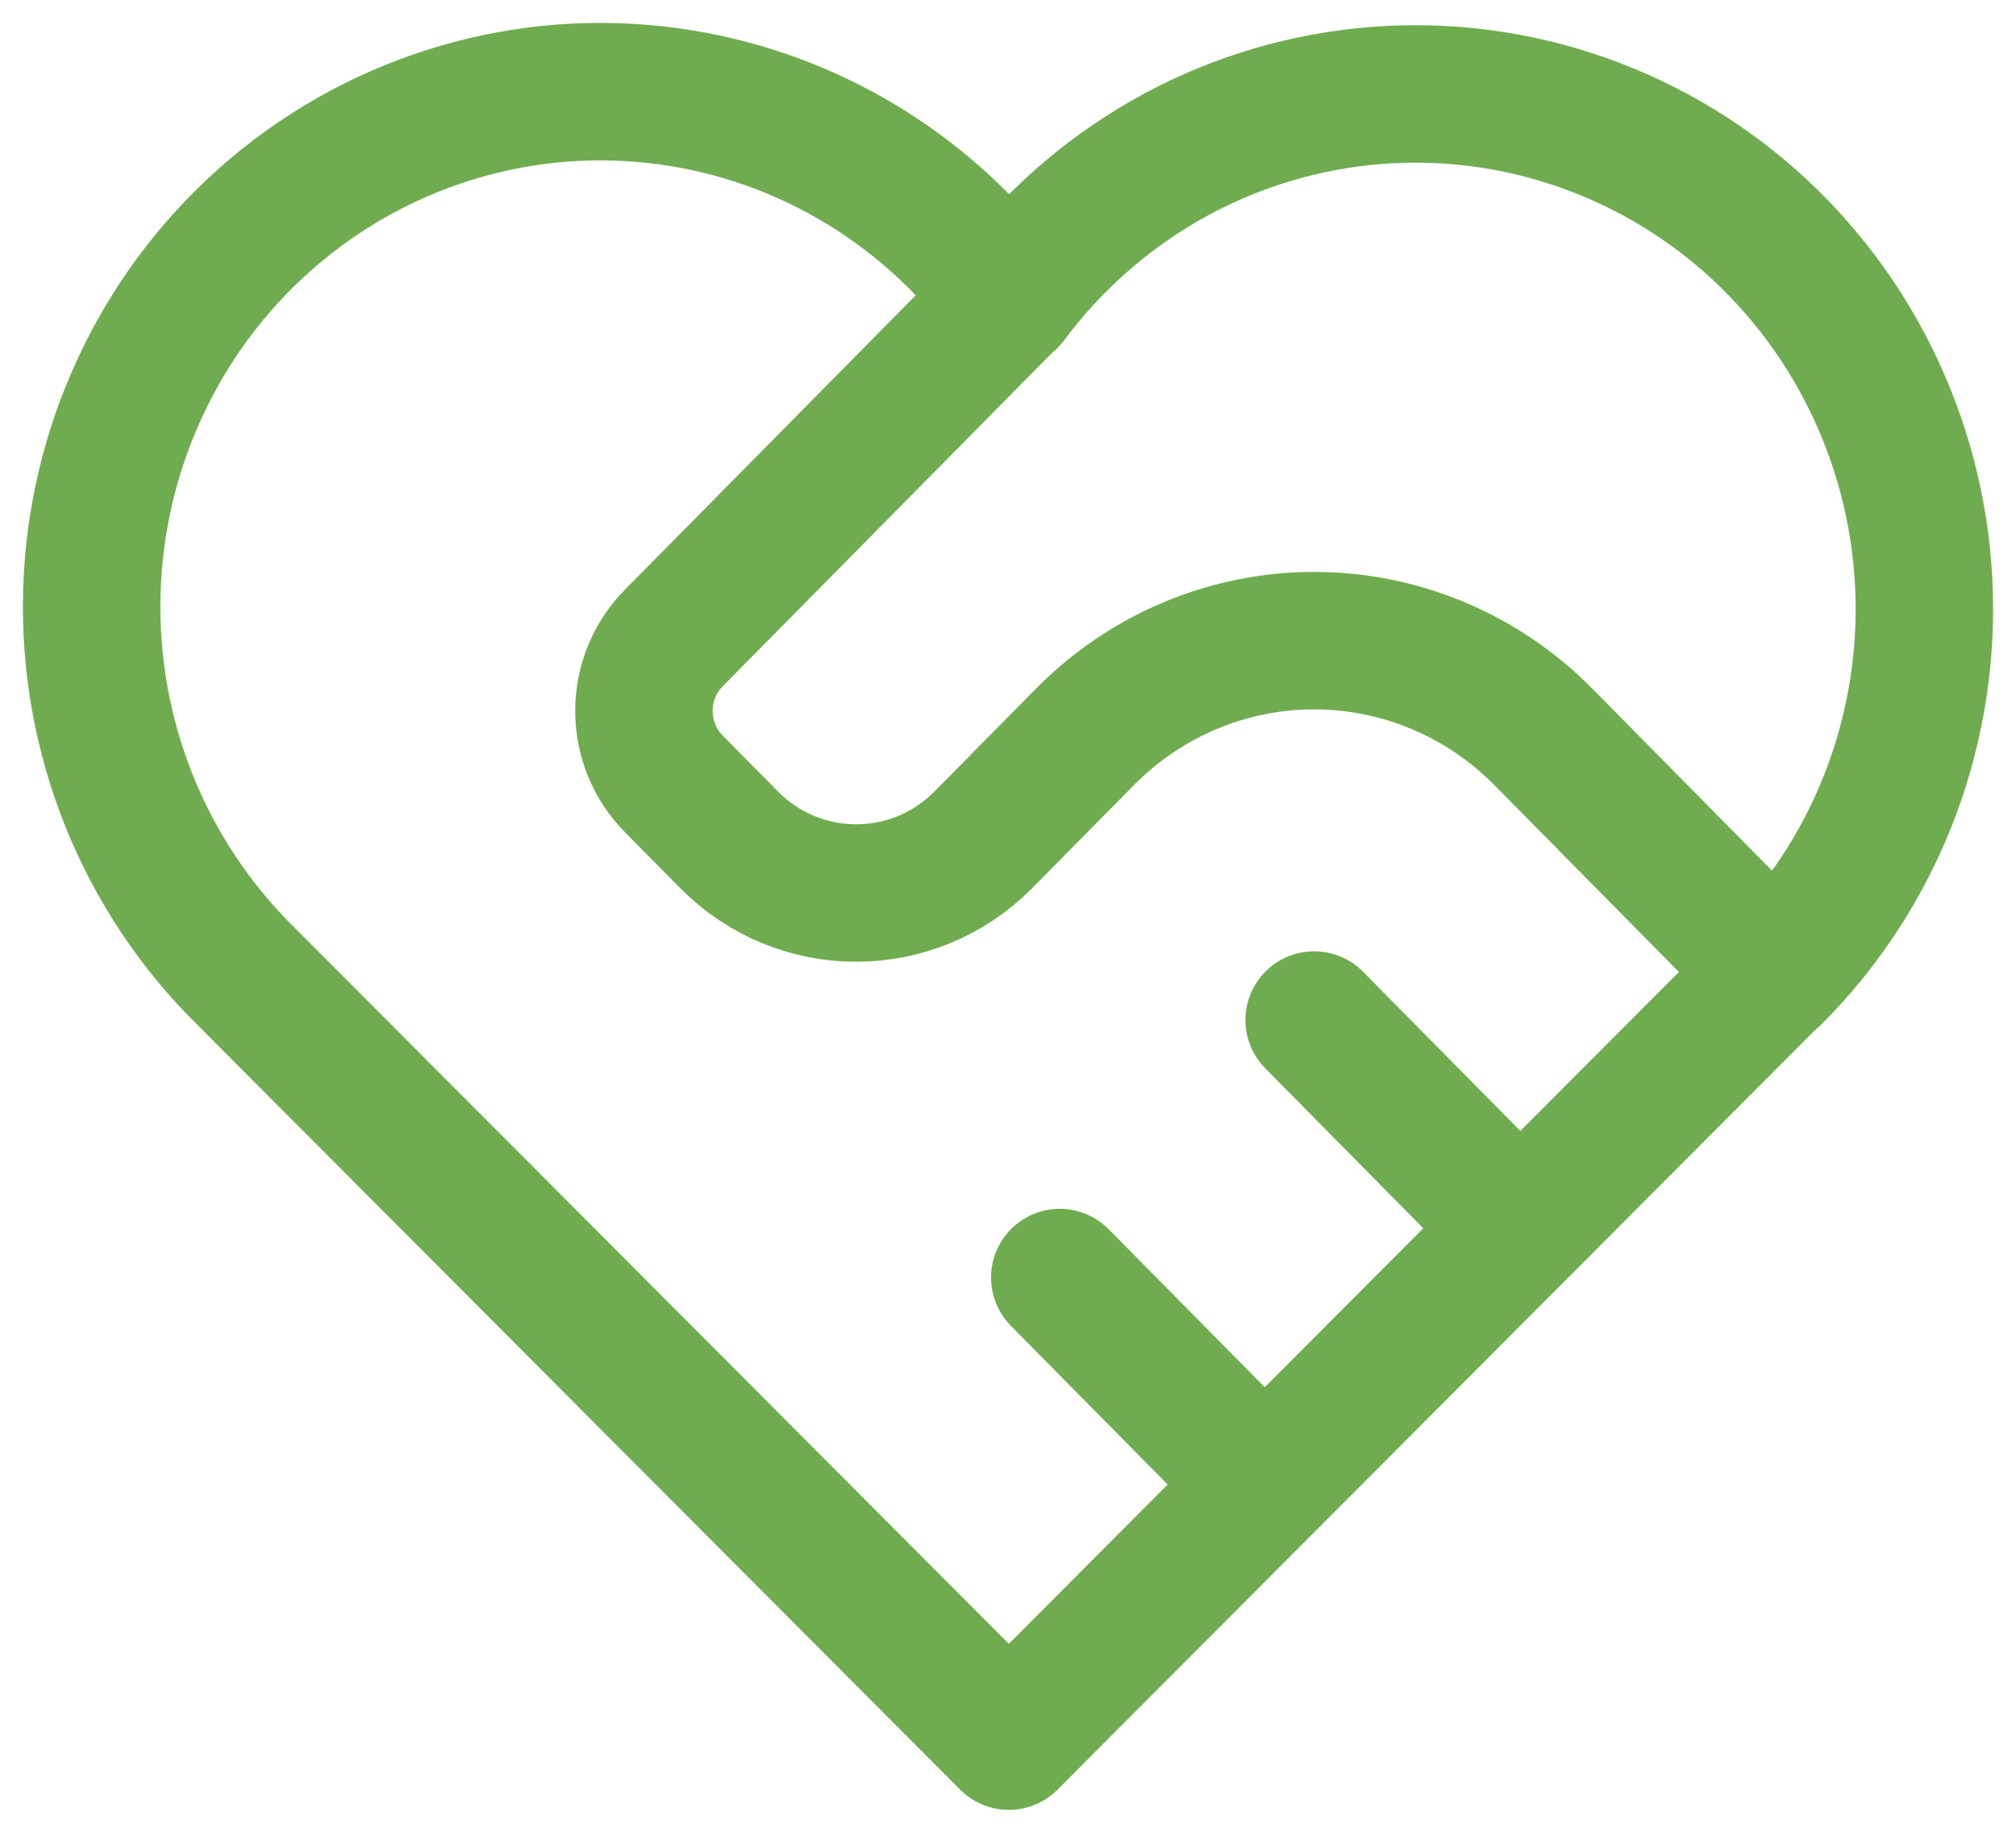 <?xml version="1.0" encoding="UTF-8"?> <svg xmlns="http://www.w3.org/2000/svg" width="22" height="20" viewBox="0 0 22 20" fill="none"><path d="M19.338 10.649L11.009 19L2.68 10.649C2.131 10.108 1.698 9.458 1.409 8.739C1.12 8.02 0.982 7.249 1.002 6.473C1.022 5.697 1.201 4.934 1.527 4.232C1.852 3.529 2.318 2.903 2.895 2.392C3.472 1.881 4.147 1.496 4.878 1.262C5.609 1.028 6.379 0.949 7.142 1.032C7.904 1.114 8.641 1.355 9.307 1.74C9.972 2.125 10.552 2.645 11.009 3.268C11.469 2.65 12.049 2.134 12.714 1.753C13.379 1.372 14.115 1.135 14.875 1.055C15.635 0.975 16.403 1.055 17.131 1.29C17.86 1.524 18.532 1.909 19.107 2.418C19.681 2.928 20.146 3.553 20.471 4.253C20.797 4.953 20.976 5.713 20.998 6.486C21.02 7.259 20.883 8.029 20.598 8.746C20.312 9.464 19.883 10.114 19.338 10.656M11.009 3.261L7.352 6.963C7.144 7.174 7.027 7.46 7.027 7.758C7.027 8.056 7.144 8.342 7.352 8.553L7.955 9.163C8.722 9.939 9.965 9.939 10.732 9.163L11.842 8.039C12.505 7.368 13.404 6.991 14.341 6.991C15.278 6.991 16.177 7.368 16.84 8.039L19.338 10.569M11.565 13.941L13.786 16.189M14.341 11.131L16.562 13.379" stroke="#6FAC4F" stroke-width="1.5" stroke-linecap="round" stroke-linejoin="round"></path></svg> 